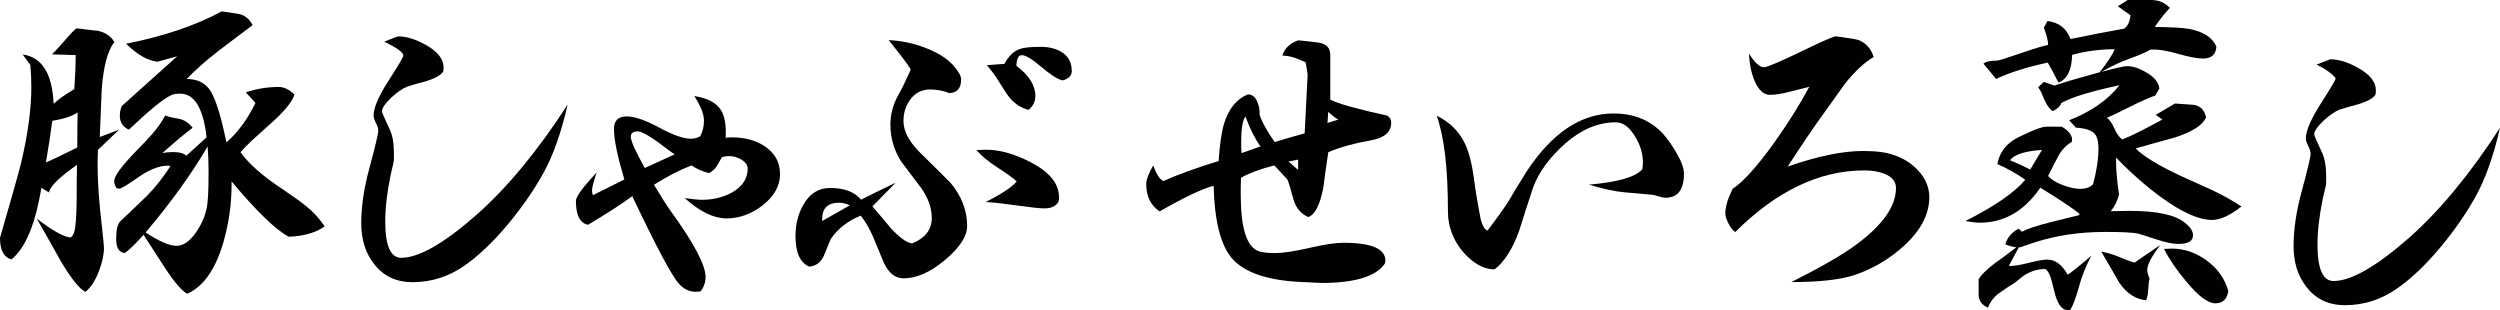 <?xml version="1.0" encoding="UTF-8"?><svg id="b" xmlns="http://www.w3.org/2000/svg" viewBox="0 0 279.17 34.61"><defs><style>.d{fill:#010101;}</style></defs><g id="c"><path class="d" d="m13.28,14.5l-2.34,2.23c-.03.59-.04,1.19-.04,1.78,0,1.82.16,4.07.48,6.78.15,1.39.23,2.18.23,2.38,0,.77-.19,1.64-.56,2.61-.42,1.09-.93,1.86-1.52,2.31-.67-.35-1.58-1.48-2.72-3.39-.57-1.04-1.48-2.64-2.71-4.8,1.76,1.36,3.03,2.07,3.79,2.12.15-.1.27-.27.37-.52.18-.49.28-1.71.3-3.65,0-1.31.01-2.63.04-3.94-1.99,1.39-3.03,2.42-3.13,3.08l-.85-.52c-.67,4.09-1.79,6.76-3.35,8C.42,28.73,0,27.93,0,26.56c1.29-4.44,2.07-7.21,2.34-8.3.76-3.2,1.16-6.04,1.16-8.53,0-.82-.04-1.64-.11-2.46l-.86-1.19c2.16.3,3.31,2.14,3.46,5.51.5-.48,1.27-1.02,2.31-1.64.1-1.49.15-2.75.15-3.8l-2.64-.08c.3-.29.81-.85,1.53-1.67.62-.72,1.02-1.13,1.22-1.24.77.11,1.54.19,2.31.27.87.17,1.5.59,1.9,1.26-.74.95-1.21,2.69-1.41,5.25-.05,1.32-.13,3.1-.22,5.36l2.16-.82Zm-4.61-1.94c-.65.43-1.59.73-2.83.93-.2,1.51-.44,3.06-.71,4.65.69-.29,1.86-.85,3.5-1.67,0-1.36.01-2.67.04-3.91Zm27.57,12.73c-.99.7-2.32,1.08-3.98,1.15-1.44-.74-3.57-2.8-6.4-6.18.03,2.36-.29,4.64-.93,6.85-.89,3.01-2.23,4.9-4.02,5.69-.6-.3-1.46-1.3-2.57-3.01-.47-.74-1.24-1.93-2.31-3.57-.97,1.09-1.67,1.77-2.12,2.04-.63-.08-.94-.61-.94-1.6s.15-1.59.45-1.94c.67-.62,1.67-1.58,3.01-2.87.95-.97,1.81-2.07,2.61-3.31-.08-.02-.17-.04-.3-.04-.97,0-2.06.43-3.29,1.29-1.23.86-1.94,1.29-2.14,1.29-.03,0-.13-.03-.3-.08-.17-.27-.26-.53-.26-.78,0-.54.81-1.65,2.42-3.32.95-.96,1.54-1.6,1.79-1.89.67-.77,1.16-1.48,1.49-2.12.25.12.75.24,1.53.37.59.13,1.1.46,1.53,1.01-.8.59-1.93,1.54-3.38,2.82.39-.07.77-.11,1.15-.11.74,0,1.25.13,1.52.41l2.27-2.05c-.37-3.25-1.35-4.88-2.94-4.88-.42,0-.75.05-.97.15-.9.4-2.48,1.69-4.77,3.87-.67-.3-1.01-.82-1.01-1.56,0-.4.08-.76.22-1.08l6.18-5.55c-.82.22-1.55.42-2.2.6-1.12-.13-2.28-.8-3.5-2.01,4.19-.82,7.75-2.03,10.68-3.61.64.08,1.28.18,1.93.3.64.12,1.15.53,1.52,1.23-1.26.96-2.53,1.92-3.79,2.86-1.46,1.14-2.65,2.19-3.57,3.16,1.27,0,2.18.49,2.74,1.47.56.98,1.12,2.84,1.7,5.6,1.24-1.07,2.32-2.53,3.24-4.39l-1.08-1.19c1.19-.4,2.41-.6,3.68-.6.59,0,1.17.29,1.75.85-.2.67-.88,1.57-2.04,2.68-.92.83-1.82,1.64-2.72,2.46-.57.54-1,.98-1.26,1.3.96,1.34,2.55,2.72,4.76,4.17,1.21.82,2.06,1.43,2.53,1.82.85.67,1.54,1.44,2.09,2.27Zm-12.95-6.07c0-.97-.03-1.92-.11-2.86-1.76,3.02-4.07,6.23-6.92,9.6,1.51.99,2.66,1.49,3.46,1.49.74,0,1.47-.5,2.16-1.49.59-.85.99-1.74,1.19-2.68.15-.64.22-2,.22-4.05Z"/><path class="d" d="m63.38,11.72c-.72,3.13-1.61,5.64-2.67,7.55-1.05,1.91-2.35,3.79-3.89,5.65-1.71,2.07-3.37,3.65-4.99,4.77-1.76,1.22-3.68,1.82-5.76,1.82-1.81,0-3.24-.67-4.28-2.01-.97-1.21-1.45-2.74-1.45-4.58s.29-3.82.86-5.95c.69-2.58,1.04-4.03,1.04-4.35s-.08-.52-.26-.88c-.17-.36-.26-.64-.26-.83,0-.87.55-2.17,1.66-3.89,1.11-1.72,1.66-2.66,1.66-2.81,0-.35-.71-.87-2.13-1.56l1.53-.59c.94,0,1.98.32,3.12.96,1.32.75,1.97,1.58,1.97,2.49,0,.15,0,.31-.04.48-.25.4-.86.74-1.82,1.05-.75.19-1.48.41-2.19.63-.55.22-1.15.64-1.79,1.23-.69.67-1.04,1.18-1.04,1.52,0,.13.29.8.86,2.01.32.65.48,1.56.48,2.75,0,.47,0,.79-.04.93-.07.32-.19.81-.33,1.45-.4,1.94-.6,3.66-.6,5.17,0,2.71.6,4.06,1.78,4.06,1.96,0,4.77-1.6,8.41-4.8,3.45-3.05,6.83-7.14,10.16-12.28Z"/><path class="d" d="m87.11,19.4c0,1.36-.68,2.57-2.05,3.61-1.24.92-2.55,1.38-3.94,1.38s-2.99-.75-4.66-2.27c.87.12,1.5.19,1.9.19,1.27,0,2.39-.27,3.39-.82,1.16-.67,1.74-1.55,1.74-2.64,0-.4-.22-.73-.67-1.01-.44-.27-.92-.41-1.41-.41-.27,0-.53.04-.78.11-.19.33-.39.65-.57.97-.19.33-.48.6-.88.82-.67-.15-1.33-.44-1.97-.86-1.39.55-2.79,1.27-4.18,2.16.75,1.27,1.36,2.22,1.82,2.87,2.63,3.62,3.94,6.1,3.94,7.44,0,.57-.18,1.1-.56,1.6l-.48.04c-.72.02-1.35-.26-1.9-.86-.8-.84-2.54-4.12-5.25-9.82-1.04.79-2.69,1.86-4.94,3.2-.9-.18-1.35-1.07-1.35-2.68,0-.45.77-1.5,2.31-3.16-.35,1.06-.51,1.73-.51,2.01,0,.22.03.4.11.52.89-.44,2.06-1.03,3.5-1.75-.77-2.58-1.16-4.45-1.16-5.63,0-.94.47-1.41,1.41-1.41.89,0,2.11.41,3.65,1.25,1.54.83,2.71,1.24,3.53,1.24.4,0,.75-.1,1.05-.29.27-.53.41-1.09.41-1.72,0-.72-.36-1.64-1.08-2.75,1.51.22,2.52.77,3.02,1.63.39.67.56,1.68.48,3.02.24-.02.5-.04.74-.04,1.37,0,2.55.31,3.54.93,1.19.77,1.79,1.82,1.79,3.13Zm-11.76-2.16c-.2-.12-.45-.3-.74-.52-1.76-1.36-2.89-2.05-3.39-2.05s-.78.2-.78.59c0,.48.52,1.64,1.56,3.5l3.35-1.53Z"/><path class="d" d="m108,25.24c0,1.14-.82,2.4-2.46,3.78-1.63,1.38-3.19,2.06-4.65,2.06-.92,0-1.65-.58-2.2-1.75-.37-.89-.75-1.8-1.12-2.72-.45-1.05-.93-1.89-1.46-2.53-1.41.57-2.53,1.44-3.34,2.6-.25.63-.51,1.26-.78,1.9-.35.75-.9,1.14-1.64,1.19-1.02-.45-1.52-1.59-1.52-3.42,0-1.32.3-2.48.89-3.5.69-1.23,1.69-1.86,2.97-1.86,1.59,0,2.74.43,3.46,1.31.94-.48,2.23-1.11,3.87-1.9l-2.6,2.65c.69.79,1.37,1.6,2.05,2.42.99,1.07,1.78,1.64,2.38,1.71,1.47-.59,2.2-1.54,2.2-2.83,0-1.12-.4-2.25-1.2-3.38-.74-.97-1.48-1.95-2.23-2.95-.79-1.26-1.19-2.62-1.19-4.09,0-1.19.31-2.31.9-3.35.35-.6.8-1.53,1.37-2.8-.14-.29-.47-.76-.97-1.41-.3-.37-.79-1.01-1.49-1.89,1.39.07,2.72.34,3.99.82,1.39.52,2.44,1.16,3.16,1.93.62.69.94,1.24.94,1.64,0,.97-.44,1.48-1.31,1.53-.7-.27-1.4-.41-2.12-.41-.92,0-1.66.35-2.2,1.06-.54.7-.81,1.53-.81,2.47,0,1.12.62,2.3,1.86,3.53,1.14,1.12,2.27,2.23,3.38,3.35,1.25,1.49,1.87,3.1,1.87,4.84Zm-13.1-2.31c-.43-.2-.82-.29-1.2-.29-1.26,0-1.89.6-1.89,1.82v.22l3.09-1.75Zm23.37-.89c0,.15-.02.32-.08.52-.32.48-.83.71-1.53.71-.52,0-1.48-.1-2.9-.3-1.54-.22-2.77-.36-3.69-.41,1.84-.93,2.99-1.71,3.46-2.3-.39-.37-1.1-.88-2.1-1.53-1-.64-1.81-1.3-2.4-1.97l.93-.04c1.56-.03,3.26.43,5.1,1.38,2.13,1.09,3.2,2.41,3.2,3.94Zm1.42-14.14c0,.55-.36.91-1.05,1.08-.57-.14-1.39-.68-2.46-1.59-.97-.82-1.66-1.23-2.08-1.23-.38,0-.57.4-.6,1.19,1.41,1.06,2.12,2.19,2.12,3.35,0,.65-.26,1.17-.78,1.57-.82-.22-1.51-.67-2.08-1.34-.23-.27-.69-.97-1.38-2.08-.32-.52-.72-1.04-1.19-1.57l1.97-.15c.45-.84,1-1.39,1.68-1.64.46-.18,1.25-.26,2.34-.26.94,0,1.73.19,2.34.56.77.47,1.16,1.18,1.16,2.12Z"/><path class="d" d="m155.35,13.72c0,1.04-.78,1.7-2.34,1.97-1.76.3-3.32.73-4.68,1.3-.2,1.31-.39,2.64-.56,3.98-.37,1.91-.93,3.01-1.68,3.27-.81-.37-1.36-1-1.63-1.9-.38-1.39-.61-2.16-.71-2.31-.32-.35-.8-.87-1.45-1.56-1.56.4-2.8.86-3.72,1.38-.03.67-.03,1.29-.03,1.86,0,3.72.65,5.83,1.97,6.33.39.15,1.03.22,1.89.22s2.1-.19,3.78-.57c1.67-.39,2.95-.58,3.82-.58,3.17,0,4.74.68,4.69,2.04l-.04.26c-.97,1.46-3.35,2.19-7.15,2.19.22,0-.51-.03-2.2-.11-3.76-.17-6.35-1.05-7.74-2.64-1.27-1.49-1.95-4.19-2.05-8.11-1.34.37-3.35,1.33-6.03,2.87-.99-.67-1.49-1.69-1.49-3.05,0-.5.26-1.19.78-2.09.35.97.72,1.55,1.12,1.75,1.66-.74,3.73-1.49,6.18-2.24.13-1.9.34-3.32.63-4.24.52-1.64,1.4-2.7,2.64-3.2.47,0,.82.27,1.05.82.19.43.29.91.26,1.45.25.8.81,1.81,1.68,3.05,1.04-.32,2.16-.64,3.35-.97.22-4.22.33-6.4.33-6.55,0-.1-.07-.56-.22-1.38-1.02-.5-1.88-.75-2.6-.75.26-.84.87-1.41,1.78-1.71.5.04,1.21.13,2.16.24.94.12,1.41.57,1.41,1.39v4.99c.84.45,2.97,1.05,6.36,1.79.3.2.45.46.45.78Zm-14.59,2.64c-.62-.86-1.18-1.98-1.68-3.35-.33.42-.48,1.39-.48,2.9,0,.42.01.82.04,1.19l2.12-.75Zm4.2,2.61v-1.15s-1.08.22-1.08.22l1.08.93Zm4.47-5.62c-.38-.22-.74-.51-1.11-.85l-.08,1.23,1.19-.37Z"/><path class="d" d="m188.05,19.33c0,1.84-.68,2.75-2.05,2.75-.2,0-.48-.05-.84-.17-.36-.11-.62-.17-.8-.17-.64-.05-1.61-.14-2.9-.26-1.14-.1-2.49-.39-4.03-.86,3.23-.28,5.21-.85,5.96-1.71.05-.27.07-.55.07-.82,0-.92-.28-1.86-.86-2.83-.64-1.07-1.36-1.6-2.16-1.6-1.96,0-3.84.78-5.62,2.34-1.78,1.57-3,3.23-3.64,4.99-.53,1.61-1.05,3.24-1.57,4.88-.72,1.96-1.62,3.36-2.71,4.21-1,0-1.96-.44-2.9-1.31-.82-.75-1.43-1.62-1.83-2.64-.32-.77-.48-1.6-.48-2.49,0-4.84-.42-8.41-1.26-10.72,1.42.69,2.44,1.69,3.09,2.98.48.92.83,2.27,1.08,4.06.13,1.07.37,2.58.75,4.54.22.79.48,1.2.78,1.23.94-1.24,1.71-2.32,2.31-3.23.42-.75,1.1-1.86,2.04-3.36,2.85-4.32,6.09-6.47,9.71-6.47,2.01,0,3.69.59,5.03,1.78.57.5,1.16,1.26,1.78,2.27.7,1.14,1.04,2.01,1.04,2.61Z"/><path class="d" d="m215.44,22.05c0,1.88-.96,3.7-2.86,5.43-1.59,1.44-3.39,2.51-5.39,3.2-1.62.55-4,.82-7.15.82,3.35-1.69,5.76-3.08,7.22-4.17,2.98-2.19,4.46-4.3,4.46-6.33,0-.72-.43-1.25-1.3-1.6-.65-.25-1.39-.37-2.24-.37-5.01,0-9.81,2.3-14.41,6.88-.27-.17-.52-.49-.76-.96-.24-.47-.35-.85-.35-1.12,0-.71.27-1.63.82-2.75,1.16-.75,2.7-2.45,4.61-5.1,1.59-2.23,2.9-4.33,3.95-6.29-.72.18-1.45.36-2.2.56-.86.22-1.6.34-2.2.34-.69,0-1.27-.52-1.71-1.56-.37-.89-.58-1.91-.63-3.05.64,1.02,1.21,1.53,1.67,1.53.32,0,1.55-.51,3.69-1.53,2.33-1.14,3.77-1.79,4.32-1.93,1.48.2,2.33.34,2.53.41.84.32,1.42.96,1.72,1.9-1.04.62-2.11,1.61-3.2,2.98-.12.17-.99,1.38-2.6,3.64-.9,1.22-2.16,3.09-3.8,5.62,3.32-1.16,6.13-1.74,8.41-1.74,1.47,0,2.61.15,3.42.45,1.09.35,2.01.93,2.76,1.75.82.89,1.23,1.9,1.23,3.02Z"/><path class="d" d="m250.28,23.07c-1.27,1-2.36,1.49-3.27,1.49-1.47,0-3.38-.85-5.73-2.57-1.69-1.24-3.35-2.7-4.98-4.39v.49c0,.94.11,2.16.33,3.64-.18.69-.49,1.32-.93,1.86.82-.02,1.54-.04,2.16-.04,3.03,0,5.08.45,6.14,1.34.6.47.89.93.89,1.38,0,.64-.53.97-1.6.97-.62,0-1.39-.15-2.31-.45-1.31-.43-2.07-.66-2.26-.71-.58-.12-1.77-.18-3.61-.18-2.88,0-5.5.39-7.85,1.15-1.12.37-1.66.56-1.64.56h-.18s-1.12,2.09-1.12,2.09c.5.02,1.22-.09,2.17-.33.96-.25,1.67-.38,2.14-.38.87,0,1.62.56,2.27,1.68.35-.2,1.23-.91,2.64-2.12-.62,1.17-1.08,2.32-1.38,3.45-.3,1.12-.62,2-.97,2.62h-.26c-.7.03-1.22-.71-1.56-2.2-.18-.74-.29-1.17-.34-1.3-.18-.6-.39-.95-.64-1.08-.93,0-1.81.3-2.6.89-.17.15-.42.35-.74.6-.6.37-1.2.77-1.79,1.19-.59.42-1.02.97-1.26,1.64-.7-.3-1.05-.78-1.05-1.45v-1.71c.25-.47.84-1.06,1.79-1.79.48-.32,1.28-.92,2.42-1.79-.4-.05-.81-.16-1.23-.33.22-.77.72-1.36,1.49-1.75l.37.34c.6-.33,1.64-.67,3.13-1.05,1.09-.27,2.2-.54,3.31-.82l-.11-.22c-.92-.7-2.34-1.64-4.28-2.83-1.78,2.61-4.04,3.91-6.77,3.91-.32,0-.86-.06-1.6-.18,3.27-1.66,5.51-3.2,6.69-4.62-1.04-.72-2.08-1.3-3.12-1.75.22-1.17.84-2.07,1.86-2.72.42-.25,1.01-.53,1.75-.86.9-.4,1.5-.59,1.83-.59h1.75c.77.44,1.16.94,1.16,1.48l-.04.22c-.65.38-1.16.92-1.54,1.66-.39.73-.76,1.44-1.1,2.14.34.39.89.74,1.64,1.02.74.28,1.39.42,1.93.42.64,0,1.13-.17,1.45-.52.39-1.46.6-2.79.6-3.99,0-.86-.18-1.46-.54-1.76-.36-.31-1.02-.5-1.99-.57l-.74-.82c2.42-.94,4.3-2.25,5.62-3.91-3.08.65-5.24,1.3-6.48,1.97-.12.35-.45.66-.97.93-.43-.27-.83-.93-1.23-1.97-.09-.23-.23-.46-.41-.7l.63-.6,1.19.41c.99-.35,2.68-.84,5.06-1.49.92-1.19,1.48-2.05,1.68-2.57-1.64,0-3.23.21-4.76.63-.04,1.72-.56,2.74-1.53,3.09-.42-.84-.82-1.58-1.19-2.23-2.38.52-4.31,1.13-5.77,1.83l-1.41-1.71c.25-.22.74-.34,1.49-.34.2,0,1.07-.27,2.6-.8,1.54-.53,2.58-.85,3.13-.95,0-.45-.16-1.09-.48-1.93l.41-.74c1.27.15,2.12.82,2.57,2.01,2.06-.43,4.06-.81,5.99-1.16.4-.27.63-.77.71-1.49l-1.42-1.01,1.12-.7h2.57c.89,0,1.6.3,2.12.89-.55.57-1.11,1.28-1.68,2.12,1.86.02,3.14.1,3.83.22,1.59.3,2.61.96,3.05,1.97-.05.89-.55,1.34-1.49,1.34-.62,0-1.55-.17-2.77-.52-1.23-.35-2.18-.51-2.85-.48h-.26c-.5.3-1.28.64-2.35,1.02-1.07.39-2.11.88-3.12,1.47,1.56-.42,2.52-.64,2.86-.64.67,0,1.39.24,2.16.71.89.5,1.37,1.09,1.45,1.79l-.45.78c-.72.25-1.64.66-2.76,1.22-1.24.62-2.12,1.05-2.64,1.27.3.22.58.63.84,1.21.26.59.55.99.88,1.21,1.04-.42,2.53-1.17,4.47-2.23l-.75-.52,2.16-1.27c.7.05,1.39.09,2.08.15.77.12,1.23.59,1.38,1.41-.35.84-1.5,1.59-3.46,2.23-1.47.4-2.93.81-4.39,1.23.84.87,2.56,1.92,5.17,3.13,1.14.52,2.27,1.03,3.39,1.53,1.29.62,2.37,1.23,3.24,1.82Zm-22.26-6.33c-1.89.13-3.08.51-3.57,1.15.9.38,1.65.72,2.26,1.05l1.31-2.2Zm13.18,10.65c-.94,1.27-1.42,2.17-1.42,2.72,0,.29.09.63.26,1-.05.05-.12.59-.19,1.64-.02.25-.09.51-.19.78-1.16-.1-2.17-.75-3.01-1.97-.4-.72-1.07-1.87-2.01-3.46.71.12,1.45.35,2.19.67.32.15.83.33,1.52.56l2.83-1.94Zm7.63,5.14c-.15.89-.63,1.34-1.45,1.34s-1.9-.81-3.23-2.42c-1.07-1.26-1.9-2.48-2.5-3.65.4-.02.68-.04.86-.04,1.41,0,2.73.46,3.95,1.36,1.21.91,2.01,2.04,2.38,3.41Z"/><path class="d" d="m279.17,14.27c-.72,3.13-1.61,5.65-2.66,7.56-1.05,1.91-2.35,3.8-3.89,5.66-1.71,2.06-3.38,3.65-4.99,4.76-1.76,1.22-3.68,1.83-5.77,1.83-1.81,0-3.24-.67-4.28-2.01-.97-1.21-1.46-2.74-1.46-4.58s.29-3.82.86-5.95c.7-2.58,1.04-4.03,1.04-4.36,0-.22-.08-.51-.26-.87-.18-.36-.27-.64-.27-.84,0-.87.56-2.16,1.66-3.89,1.1-1.72,1.66-2.66,1.66-2.81s-.71-.87-2.12-1.56l1.52-.59c.94,0,1.98.32,3.13.97,1.32.74,1.97,1.57,1.97,2.49,0,.15-.02.31-.04.48-.25.4-.86.74-1.82,1.05-.74.2-1.48.41-2.2.63-.54.23-1.14.64-1.78,1.23-.7.67-1.05,1.18-1.05,1.52,0,.13.29.8.86,2.01.32.65.48,1.56.48,2.76,0,.47,0,.78-.03.93-.07.32-.19.81-.34,1.45-.4,1.94-.6,3.66-.6,5.18,0,2.71.6,4.06,1.79,4.06,1.96,0,4.76-1.61,8.41-4.8,3.45-3.05,6.83-7.14,10.16-12.28Z"/></g></svg>